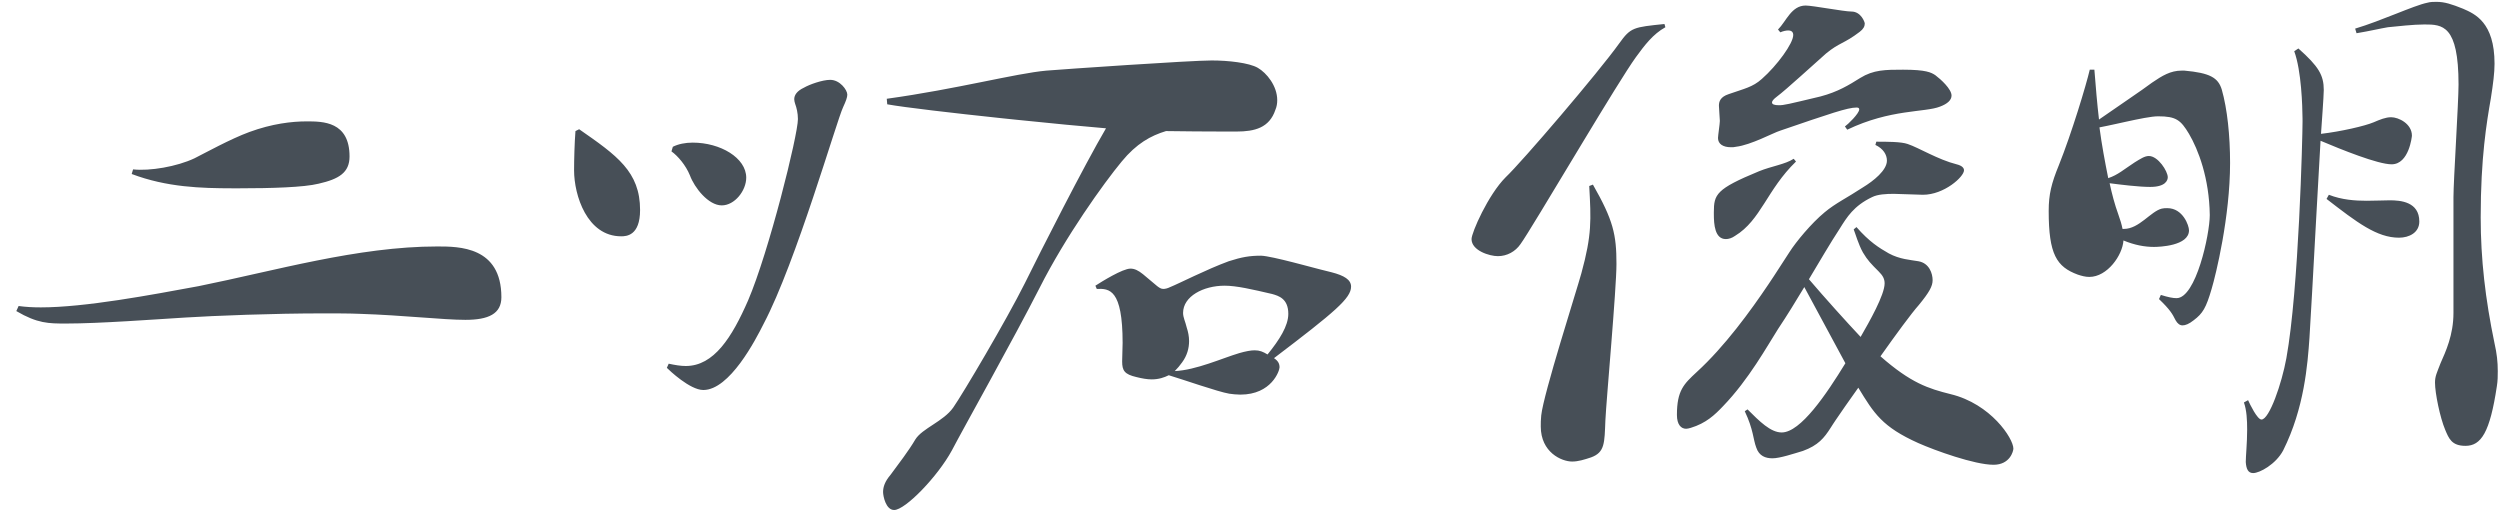 <?xml version="1.0" encoding="UTF-8"?>
<svg width="130px" height="27px" viewBox="0 0 130 27" version="1.1" xmlns="http://www.w3.org/2000/svg" xmlns:xlink="http://www.w3.org/1999/xlink">
    <title>二ツ石俊明</title>
    <g id="Page-1" stroke="none" stroke-width="1" fill="none" fill-rule="evenodd">
        <g id="Desktop-HD" transform="translate(-680, -1162)" fill="#474F57" fill-rule="nonzero">
            <g id="Group-2" transform="translate(627, 1162)">
                <path d="M69.568,9.552 C70.624,9.312 71.176,8.976 71.176,8.136 C71.176,6.312 69.784,6.312 68.944,6.312 C68.176,6.312 67.144,6.432 65.968,6.864 C64.984,7.224 63.64,7.968 63.112,8.232 C62.2,8.664 60.784,8.904 59.92,8.808 L59.848,9.048 C61.685,9.742 63.459,9.789 65.092,9.792 L65.44,9.792 C67.096,9.792 68.8,9.744 69.568,9.552 Z M56.44,16.824 C58.168,16.824 61.048,16.608 62.632,16.512 C64.168,16.416 67.216,16.296 69.808,16.296 C70.48,16.296 71.152,16.296 71.728,16.32 C73.96,16.392 76.048,16.632 77.2,16.632 C78.4,16.632 79.072,16.32 79.072,15.456 C79.072,12.816 76.864,12.816 75.736,12.816 C71.608,12.816 67.264,14.088 63.328,14.88 C60.856,15.336 57.424,15.984 55.12,15.984 C54.688,15.984 54.304,15.96 53.968,15.912 L53.848,16.176 C54.952,16.824 55.528,16.824 56.44,16.824 Z M89.572,20.28 C90.94,20.28 92.284,17.688 92.716,16.824 C94.396,13.632 96.508,6.264 96.844,5.568 C96.988,5.256 97.06,5.064 97.06,4.92 C97.06,4.68 96.676,4.152 96.172,4.152 C95.764,4.152 95.092,4.392 94.804,4.56 C94.444,4.728 94.3,4.944 94.3,5.16 C94.3,5.232 94.324,5.328 94.348,5.4 C94.42,5.592 94.492,5.88 94.492,6.192 C94.492,7.032 92.98,13.104 91.9,15.624 C91.06,17.544 90.124,19.032 88.66,19.032 C88.396,19.032 88.108,18.984 87.772,18.912 L87.676,19.128 C87.796,19.248 88.876,20.28 89.572,20.28 Z M86.284,10.92 C86.284,8.928 85.084,8.088 83.116,6.72 L82.924,6.816 C82.876,7.416 82.852,8.304 82.852,8.856 C82.852,10.152 83.524,12.288 85.3,12.288 C85.564,12.288 86.284,12.264 86.284,10.92 Z M90.532,10.68 C91.204,10.68 91.804,9.912 91.804,9.24 C91.804,8.208 90.46,7.416 89.02,7.416 C88.636,7.416 88.276,7.488 87.988,7.632 L87.916,7.872 C88.252,8.112 88.66,8.592 88.876,9.12 C89.116,9.768 89.836,10.68 90.532,10.68 Z M99.496,26.52 C100.072,26.52 101.752,24.792 102.496,23.424 C103.096,22.272 105.712,17.616 107.056,14.976 C108.4,12.312 110.392,9.528 111.328,8.4 C112.096,7.464 112.84,7.056 113.632,6.816 C114.655,6.832 115.701,6.838 116.465,6.839 L117.304,6.84 L117.304,6.84 C118.24,6.84 119.008,6.648 119.32,5.712 C119.392,5.544 119.416,5.376 119.416,5.208 C119.416,4.464 118.864,3.792 118.408,3.528 C117.952,3.264 116.872,3.144 116.008,3.144 C114.904,3.144 108.28,3.6 107.416,3.672 C105.808,3.816 102.76,4.632 99.112,5.136 L99.136,5.424 C100.016,5.584 102.533,5.877 105.095,6.148 L105.863,6.228 C107.651,6.413 109.383,6.579 110.512,6.672 C109.384,8.592 107.104,13.08 106.288,14.736 C105.328,16.656 103.072,20.472 102.568,21.192 C102.064,21.912 100.96,22.272 100.6,22.848 C100.264,23.424 99.712,24.144 99.304,24.696 C99.016,25.032 98.92,25.32 98.92,25.584 C98.92,25.8 99.064,26.52 99.496,26.52 Z M117.496,20.52 C119.128,20.52 119.536,19.272 119.536,19.104 C119.536,18.912 119.464,18.768 119.248,18.624 C122.44,16.2 123.256,15.504 123.256,14.904 C123.256,14.544 122.896,14.328 122.248,14.16 C121.942,14.091 121.371,13.936 120.762,13.777 L120.235,13.64 C119.535,13.462 118.87,13.307 118.576,13.296 C117.976,13.296 117.568,13.368 116.896,13.584 C115.72,14.016 114.328,14.736 113.848,14.928 C113.704,15 113.584,15.024 113.488,15.024 C113.368,15.024 113.272,14.952 113.176,14.88 L112.432,14.256 C112.192,14.064 112,13.968 111.784,13.968 C111.376,13.968 110.296,14.64 109.96,14.856 L110.032,15.024 C110.68,15 111.376,15.024 111.376,17.832 L111.352,18.792 C111.352,19.272 111.472,19.464 112.096,19.608 C112.384,19.68 112.648,19.728 112.888,19.728 C113.248,19.728 113.536,19.632 113.776,19.512 C114.496,19.728 116.344,20.376 116.92,20.472 C117.088,20.496 117.304,20.52 117.496,20.52 Z M114.088,19.296 C114.232,19.152 114.352,19.008 114.472,18.84 C114.736,18.48 114.832,18.096 114.832,17.736 C114.832,17.496 114.784,17.256 114.712,17.04 C114.64,16.728 114.52,16.512 114.52,16.272 C114.52,15.408 115.576,14.856 116.68,14.856 C117.304,14.856 118.12,15.048 119.152,15.288 C119.488,15.384 119.992,15.528 119.992,16.32 C119.992,16.944 119.536,17.664 118.912,18.432 C118.672,18.288 118.504,18.216 118.24,18.216 C118.048,18.216 117.784,18.264 117.448,18.36 C116.56,18.624 115.192,19.248 114.088,19.296 Z M143.272,7.632 C144.064,7.536 145.192,6.912 145.576,6.792 C148.168,5.904 149.08,5.592 149.536,5.592 C149.632,5.592 149.68,5.616 149.68,5.688 C149.68,5.904 149.08,6.48 148.936,6.576 L149.056,6.744 C151.312,5.664 153.088,5.856 153.88,5.544 C154.264,5.4 154.48,5.208 154.48,4.968 C154.48,4.632 153.928,4.128 153.64,3.912 C153.424,3.768 153.16,3.624 151.96,3.624 C151.048,3.624 150.424,3.624 149.728,4.056 C149.152,4.416 148.576,4.776 147.664,5.016 C145.96,5.424 145.768,5.472 145.504,5.472 C145.264,5.472 145.144,5.424 145.144,5.328 C145.144,5.256 145.216,5.16 145.408,5.016 C145.864,4.68 147.376,3.288 147.952,2.784 C148.648,2.208 148.888,2.28 149.704,1.656 C149.896,1.512 149.968,1.368 149.968,1.224 C149.968,1.152 149.776,0.6 149.272,0.6 C148.888,0.6 147.256,0.288 146.896,0.288 C146.152,0.288 145.888,1.104 145.456,1.536 L145.576,1.68 C145.744,1.608 145.888,1.584 145.984,1.584 C146.176,1.584 146.248,1.68 146.248,1.824 C146.248,2.256 145.408,3.408 144.616,4.104 C144.136,4.536 143.704,4.608 142.888,4.896 C142.456,5.04 142.384,5.28 142.384,5.496 C142.384,5.616 142.432,6.192 142.432,6.288 C142.432,6.432 142.336,7.056 142.336,7.176 C142.336,7.488 142.6,7.656 143.008,7.656 C143.104,7.656 143.176,7.656 143.272,7.632 Z M130.888,13.32 C131.368,13.32 131.8,13.08 132.064,12.696 C132.346,12.316 133.631,10.167 134.962,7.962 L135.309,7.387 C136.466,5.472 137.595,3.627 138.064,2.976 C138.52,2.352 138.952,1.776 139.6,1.416 L139.552,1.248 C137.944,1.416 137.8,1.416 137.2,2.256 C136.12,3.768 132.136,8.424 131.296,9.216 C130.384,10.128 129.52,12.096 129.52,12.432 C129.52,13.032 130.456,13.32 130.888,13.32 Z M156.664,24.168 C157.528,24.168 157.696,23.448 157.696,23.328 C157.696,22.8 156.52,21 154.432,20.496 C153.28,20.208 152.368,19.92 150.784,18.528 C151.6,17.376 152.392,16.296 152.776,15.864 C153.328,15.192 153.496,14.88 153.496,14.568 C153.496,14.232 153.328,13.68 152.752,13.584 C152.344,13.512 151.792,13.488 151.216,13.176 C150.712,12.888 150.208,12.576 149.536,11.808 L149.392,11.928 C149.488,12.168 149.632,12.696 149.872,13.128 C150.112,13.536 150.304,13.728 150.688,14.112 C150.904,14.328 151,14.496 151,14.736 C151,15.336 150.208,16.728 149.752,17.52 C149.008,16.728 147.904,15.504 147.064,14.52 C147.64,13.56 148.168,12.648 148.672,11.88 C149.032,11.304 149.392,10.704 150.352,10.248 C150.64,10.104 151.072,10.08 151.48,10.08 C151.72,10.08 152.776,10.128 152.992,10.128 C154.096,10.128 155.128,9.192 155.128,8.856 C155.128,8.736 155.032,8.616 154.744,8.544 C153.784,8.304 152.776,7.68 152.2,7.488 C151.864,7.368 151.12,7.368 150.568,7.368 L150.52,7.536 C150.928,7.728 151.12,8.04 151.12,8.352 C151.12,8.856 150.424,9.408 149.872,9.744 C149.032,10.296 148.456,10.56 147.88,11.04 C147.184,11.616 146.392,12.576 146.056,13.104 C145.877,13.375 145.598,13.819 145.241,14.36 L144.959,14.784 C144.022,16.177 142.679,18.023 141.232,19.344 C140.56,19.968 140.2,20.304 140.2,21.576 C140.2,22.08 140.416,22.296 140.68,22.296 C140.752,22.296 140.824,22.272 140.92,22.248 C141.712,22.008 142.168,21.576 142.6,21.12 C143.944,19.728 144.904,17.976 145.456,17.112 C145.936,16.392 146.392,15.648 146.824,14.928 L148.96,18.888 C147.976,20.496 146.632,22.488 145.648,22.488 C145.072,22.488 144.496,21.912 143.872,21.288 L143.728,21.384 C144.184,22.344 144.16,22.848 144.328,23.28 C144.472,23.712 144.808,23.832 145.168,23.832 C145.552,23.832 146.272,23.592 146.752,23.448 C147.544,23.16 147.856,22.776 148.192,22.248 C148.219,22.203 148.261,22.137 148.317,22.053 L148.445,21.86 C148.71,21.467 149.137,20.853 149.632,20.16 C150.448,21.504 150.88,22.2 152.752,23.04 C153.616,23.424 155.68,24.168 156.664,24.168 Z M142.744,12.432 C142.888,12.432 143.056,12.384 143.224,12.264 C144.568,11.448 144.88,9.864 146.392,8.4 L146.272,8.256 C145.84,8.544 145.12,8.64 144.472,8.904 C142.224,9.831 142.124,10.109 142.12,11.034 L142.12,11.136 C142.12,11.664 142.168,12.432 142.744,12.432 Z M134.752,24 C135.064,24 135.376,23.904 135.736,23.784 C136.456,23.52 136.432,23.04 136.48,21.864 C136.528,20.808 137.056,15.024 137.056,13.728 C137.056,12.192 136.888,11.448 135.832,9.6 L135.64,9.672 C135.736,11.448 135.784,12.192 135.232,14.208 C134.968,15.168 133.264,20.472 133.144,21.6 C133.12,21.816 133.12,22.008 133.12,22.176 C133.12,23.52 134.2,24 134.752,24 Z M181.204,23.184 C182.02,23.184 182.476,22.488 182.836,20.088 C182.884,19.8 182.884,19.536 182.884,19.296 C182.884,18.816 182.836,18.384 182.716,17.856 C182.236,15.552 181.996,13.464 181.996,11.304 C181.996,8.184 182.308,6.36 182.524,5.112 C182.644,4.344 182.716,3.792 182.716,3.312 C182.716,1.152 181.684,0.72 181.084,0.456 C180.484,0.216 180.124,0.096 179.692,0.096 C179.548,0.096 179.38,0.096 179.212,0.144 C178.516,0.288 176.836,1.08 175.468,1.488 L175.54,1.728 C176.26,1.608 176.74,1.488 177.172,1.416 C177.676,1.368 178.492,1.272 179.068,1.272 C180.004,1.272 180.844,1.296 180.844,4.392 C180.844,5.328 180.58,9.408 180.58,10.248 L180.58,16.272 C180.58,17.424 180.172,18.288 179.908,18.888 C179.716,19.392 179.62,19.56 179.62,19.896 C179.62,20.448 179.884,21.72 180.148,22.344 C180.34,22.8 180.484,23.184 181.204,23.184 Z M170.164,24.6 C170.5,24.6 171.34,24.144 171.724,23.424 C172.828,21.216 172.996,18.936 173.092,17.568 C173.139,16.889 173.291,14.101 173.443,11.33 L173.48,10.667 C173.547,9.455 173.612,8.279 173.668,7.32 C174.748,7.776 176.644,8.544 177.364,8.544 C178.276,8.544 178.42,7.08 178.42,7.056 C178.42,6.432 177.724,6.096 177.34,6.096 C177.052,6.096 176.764,6.216 176.428,6.36 C175.972,6.552 174.724,6.84 173.692,6.96 C173.716,6.6 173.836,4.992 173.836,4.68 C173.836,3.912 173.572,3.456 172.516,2.52 L172.3,2.664 C172.676,3.687 172.725,5.526 172.731,6.146 L172.732,6.294 C172.732,6.311 172.732,6.326 172.732,6.336 C172.732,7.056 172.54,15.048 171.892,18.624 C171.652,19.944 171.004,21.816 170.596,21.816 C170.38,21.816 169.996,21.024 169.9,20.808 L169.684,20.928 C169.828,21.336 169.852,21.84 169.852,22.344 C169.852,23.04 169.78,23.712 169.78,24.024 C169.804,24.384 169.9,24.6 170.164,24.6 Z M166.492,16.92 C166.636,16.92 166.828,16.848 167.068,16.656 C167.548,16.296 167.716,16.008 168.004,15.024 C168.22,14.304 168.964,11.28 168.964,8.472 C168.964,7.056 168.82,5.664 168.532,4.656 C168.34,4.032 167.908,3.792 166.588,3.672 L166.444,3.672 C165.868,3.672 165.436,3.936 164.908,4.296 C164.404,4.68 163.036,5.592 162.148,6.216 C162.052,5.4 161.98,4.536 161.908,3.624 L161.668,3.624 C161.476,4.44 160.732,6.912 160.06,8.592 C159.676,9.528 159.532,10.104 159.532,10.968 C159.532,13.224 159.94,13.872 161.044,14.28 C161.26,14.352 161.452,14.4 161.644,14.4 C162.58,14.4 163.372,13.272 163.42,12.504 C163.996,12.744 164.524,12.84 165.004,12.84 C165.268,12.84 166.828,12.792 166.828,11.976 C166.828,11.736 166.516,10.824 165.7,10.824 C165.604,10.824 165.508,10.824 165.412,10.848 C164.836,10.992 164.236,11.904 163.444,11.904 L163.372,11.904 C163.324,11.664 163.252,11.424 163.156,11.16 C162.964,10.632 162.82,10.08 162.7,9.528 C163.252,9.6 164.212,9.72 164.812,9.72 C165.628,9.72 165.724,9.36 165.724,9.216 C165.724,8.904 165.22,8.112 164.74,8.112 C164.524,8.112 164.308,8.256 163.996,8.448 C163.444,8.808 163.132,9.096 162.628,9.264 C162.46,8.424 162.292,7.536 162.172,6.624 C162.441,6.573 162.742,6.508 163.05,6.44 L163.514,6.338 C164.209,6.186 164.874,6.048 165.22,6.048 C166.156,6.048 166.396,6.24 166.828,6.96 C167.308,7.776 167.884,9.264 167.908,11.184 C167.908,12.192 167.188,15.504 166.18,15.504 C165.988,15.504 165.748,15.456 165.364,15.336 L165.268,15.552 C165.844,16.104 165.964,16.32 166.132,16.656 C166.228,16.824 166.348,16.92 166.492,16.92 Z M177.748,12.36 C178.276,12.36 178.804,12.096 178.804,11.52 C178.804,10.488 177.82,10.416 177.268,10.416 C176.956,10.416 176.548,10.44 176.068,10.44 C175.468,10.44 174.772,10.392 174.1,10.128 L173.98,10.344 C175.564,11.568 176.596,12.36 177.748,12.36 Z" id="二ツ石俊明"></path>
            </g>
        </g>
    </g>
</svg>
